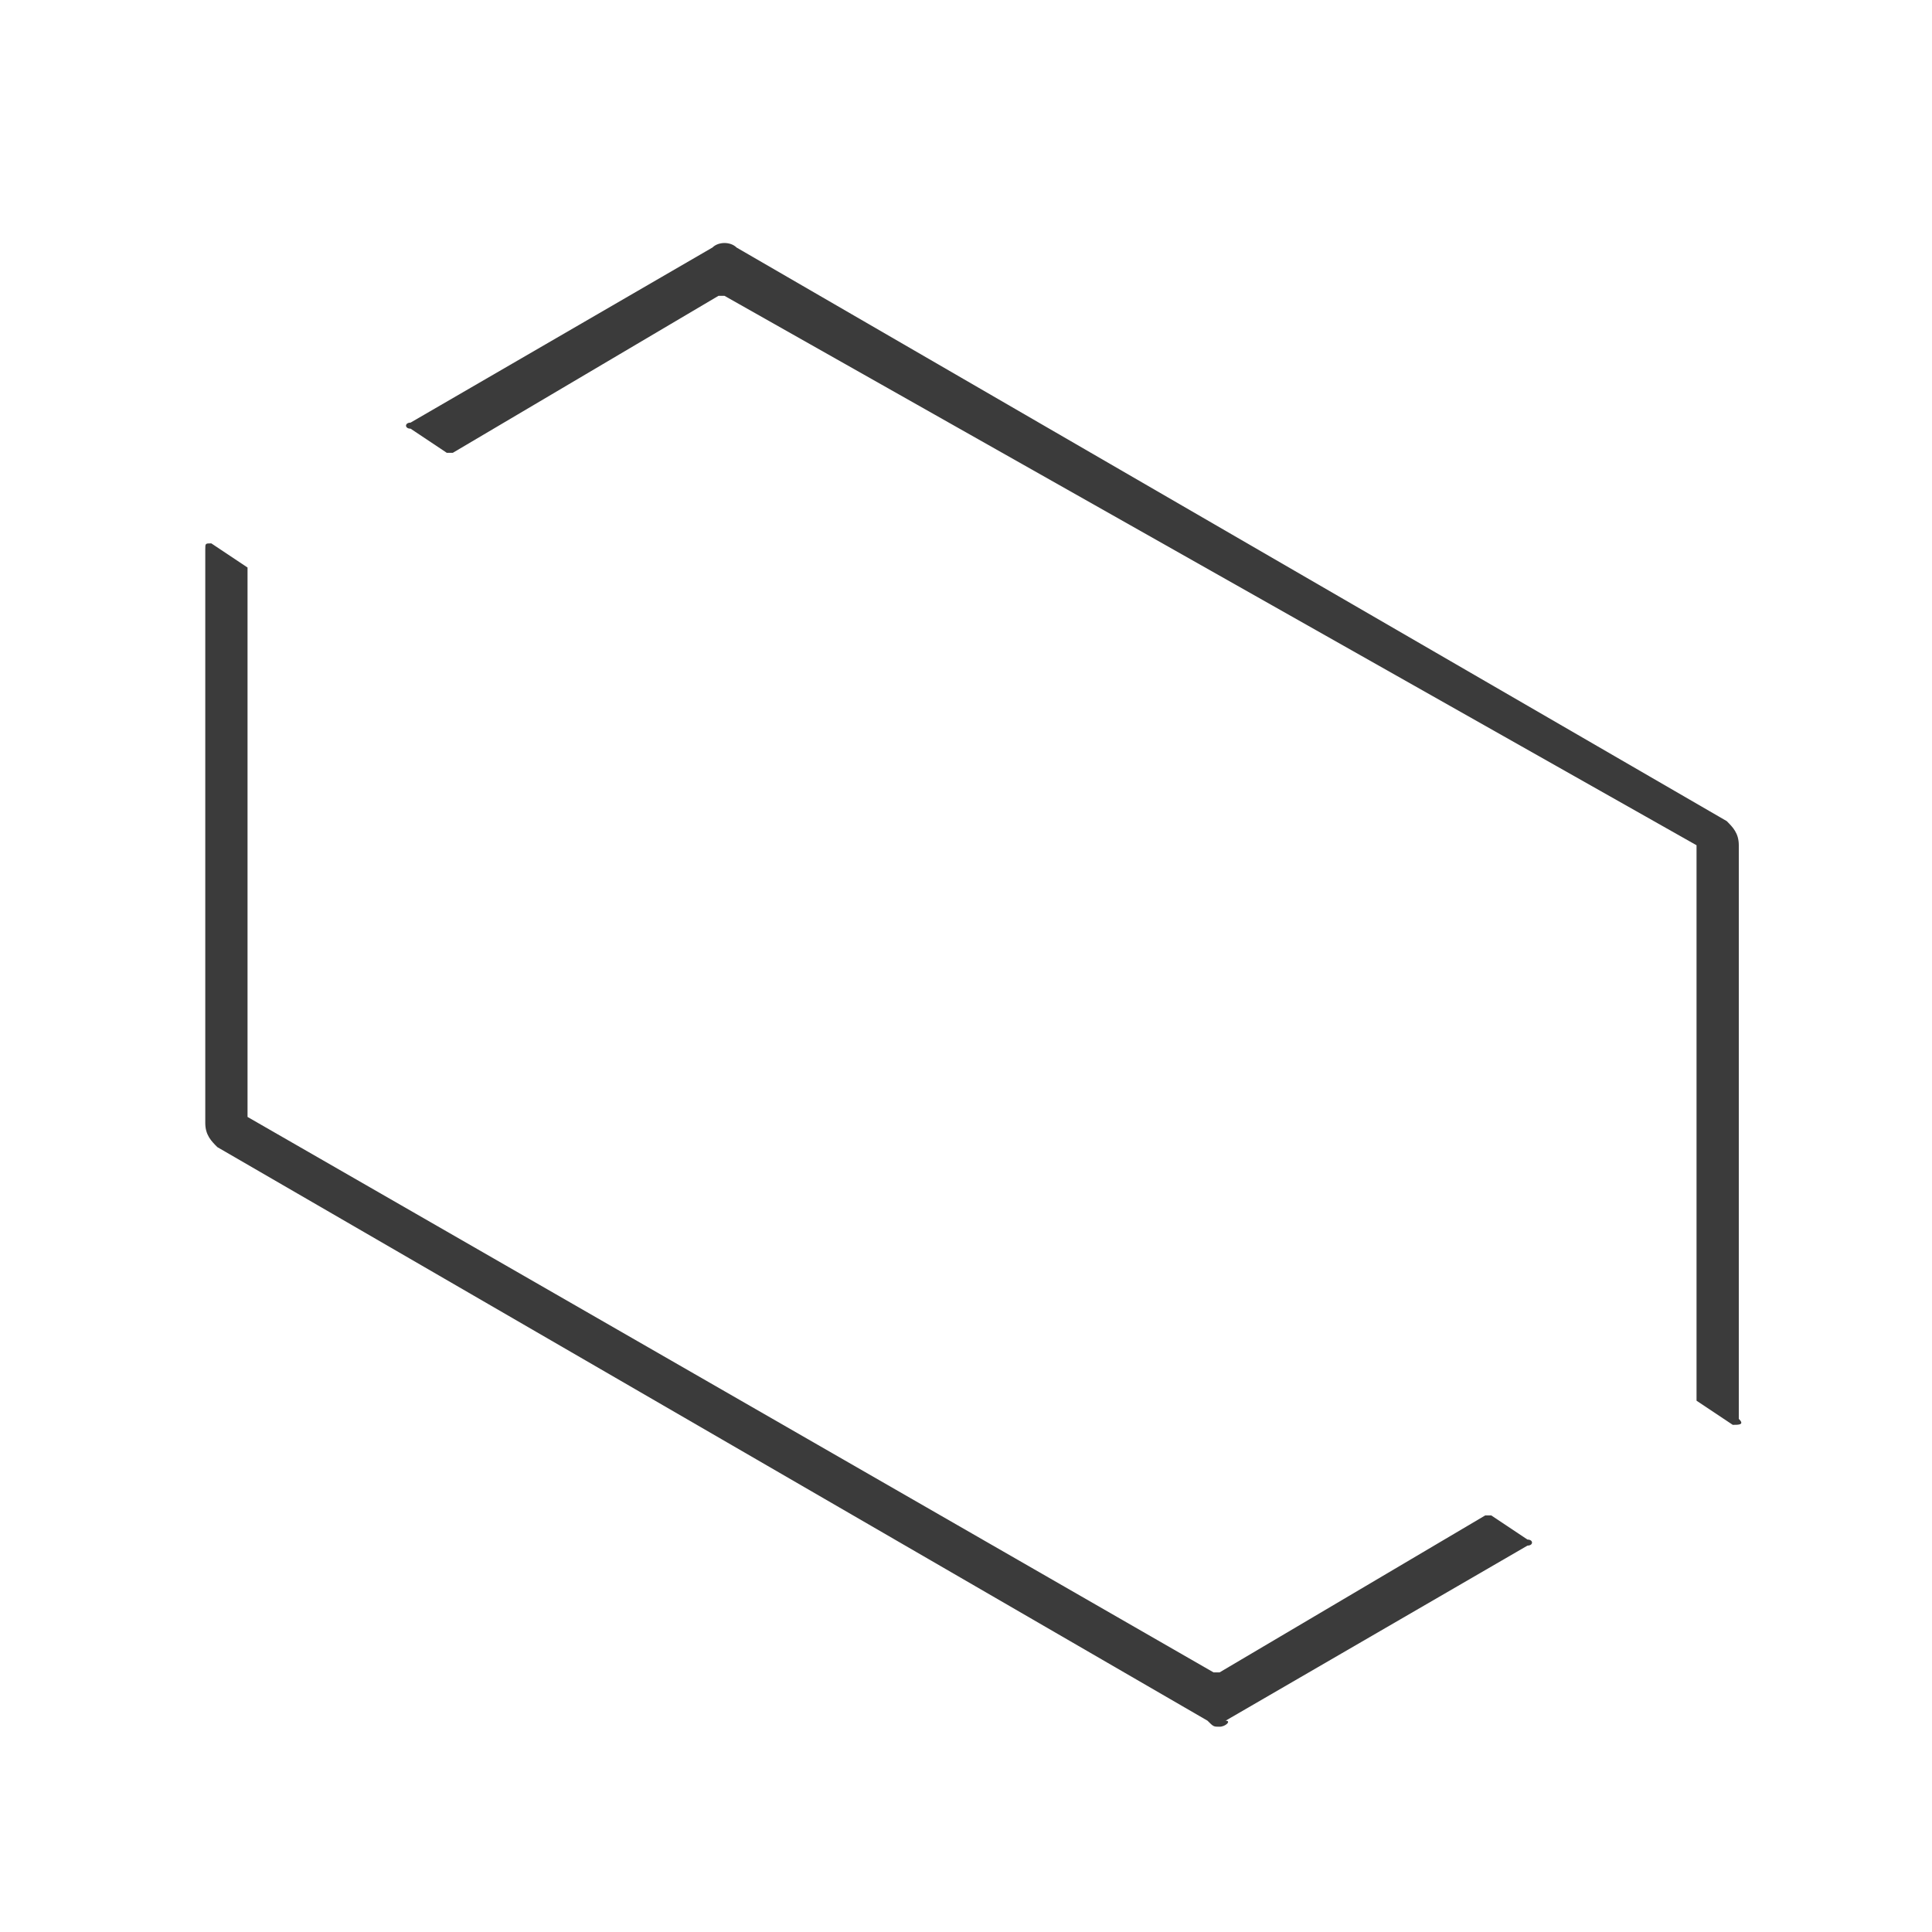 <?xml version="1.0" encoding="utf-8"?>
<!-- Generator: Adobe Illustrator 25.4.1, SVG Export Plug-In . SVG Version: 6.00 Build 0)  -->
<svg version="1.1" id="レイヤー_1" xmlns="http://www.w3.org/2000/svg" xmlns:xlink="http://www.w3.org/1999/xlink" x="0px"
	 y="0px" viewBox="0 0 32 32" style="enable-background:new 0 0 32 32;" xml:space="preserve">
<style type="text/css">
	.st0{fill:#3B3B3B;}
</style>
<g>
	<path class="st0" d="M28.7,23.6l-0.6-0.4c0,0,0,0,0-0.1v-9c0,0,0-0.1,0-0.1L12,4.9c0,0-0.1,0-0.1,0L7.5,7.5c0,0-0.1,0-0.1,0
		L6.8,7.1c-0.1,0-0.1-0.1,0-0.1l5-2.9c0.1-0.1,0.3-0.1,0.4,0l16.4,9.5c0.1,0.1,0.2,0.2,0.2,0.4v9.5C28.9,23.6,28.8,23.6,28.7,23.6z"
		/>
	<path class="st0" d="M20.2,28.6c-0.1,0-0.1,0-0.2-0.1L3.6,19c-0.1-0.1-0.2-0.2-0.2-0.4V9.1C3.4,9,3.4,9,3.5,9l0.6,0.4
		c0,0,0,0,0,0.1v8.9c0,0,0,0.1,0,0.1l16,9.2c0,0,0.1,0,0.1,0l4.4-2.6c0,0,0.1,0,0.1,0l0.6,0.4c0.1,0,0.1,0.1,0,0.1l-5,2.9
		C20.4,28.5,20.3,28.6,20.2,28.6z"/>
</g>
</svg>
